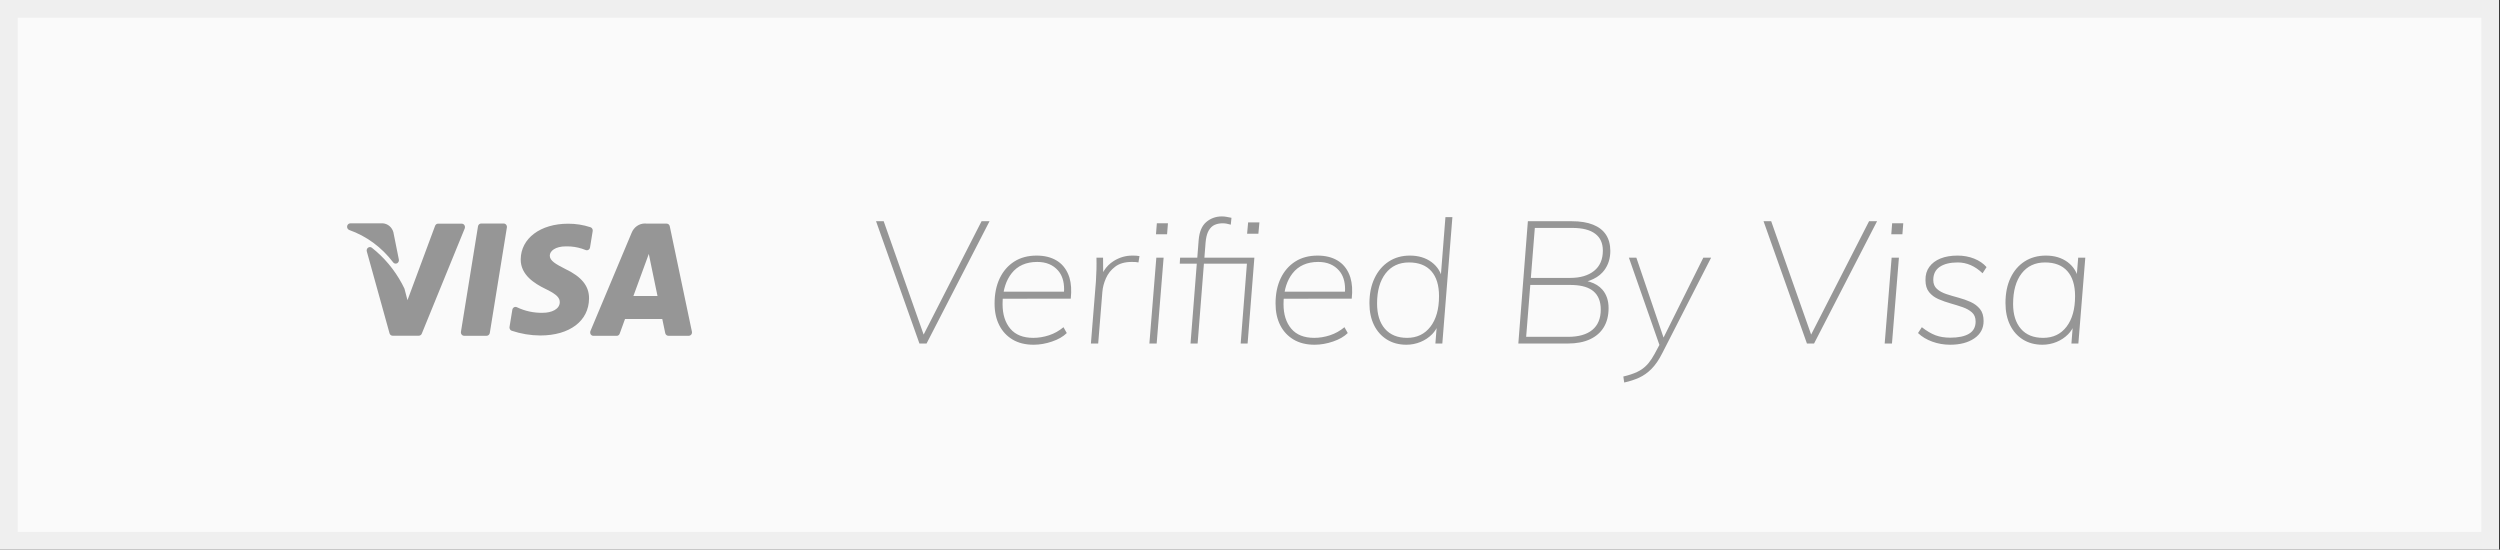 <svg width="141" height="31" viewBox="0 0 141 31" fill="none" xmlns="http://www.w3.org/2000/svg">
<rect x="0" y="0" width="141" height="31" fill="#333333" stroke="none"/>
<path d="M0.5 0.5H140.445V30.5H0.5V0.5Z" fill="#FAFAFA" stroke="#EFEFEF"/>
<path fill-rule="evenodd" clip-rule="evenodd" d="M36.38 12.605L36.479 12.612H37.596C37.665 12.612 37.727 12.652 37.758 12.714L37.775 12.764L39.024 18.705C39.036 18.762 39.023 18.822 38.988 18.867C38.965 18.897 38.934 18.919 38.9 18.93L38.846 18.939H37.698C37.612 18.939 37.538 18.876 37.519 18.788L37.352 17.991H35.251L34.951 18.817C34.93 18.877 34.882 18.92 34.825 18.935L34.781 18.941H33.467C33.405 18.941 33.347 18.908 33.313 18.854C33.288 18.812 33.279 18.763 33.288 18.716L33.301 18.669L35.621 13.137C35.748 12.81 36.05 12.602 36.38 12.605ZM28.406 12.606C28.46 12.605 28.512 12.63 28.547 12.674C28.571 12.703 28.585 12.738 28.59 12.775L28.588 12.831L27.625 18.777C27.613 18.852 27.562 18.91 27.496 18.93L27.445 18.938H26.178C26.124 18.938 26.073 18.914 26.038 18.871C26.014 18.841 26 18.806 25.996 18.769L25.997 18.713L26.959 12.766C26.971 12.692 27.022 12.634 27.088 12.614L27.139 12.606H28.406ZM26.043 12.615C26.104 12.615 26.161 12.648 26.195 12.701C26.22 12.742 26.23 12.79 26.223 12.837L26.211 12.883L23.789 18.817C23.766 18.874 23.719 18.914 23.663 18.928L23.621 18.934H22.145C22.079 18.934 22.02 18.898 21.988 18.841L21.969 18.795L20.688 14.181C20.665 14.101 20.694 14.015 20.76 13.968C20.825 13.921 20.912 13.924 20.976 13.975C21.668 14.52 22.245 15.209 22.67 15.999L22.811 16.278L22.982 16.93L24.539 12.737C24.561 12.678 24.609 12.635 24.665 12.62L24.709 12.615H26.043ZM32.039 12.617C32.467 12.614 32.892 12.681 33.301 12.815C33.371 12.838 33.42 12.901 33.429 12.975L33.428 13.031L33.278 13.955C33.269 14.012 33.236 14.061 33.189 14.09C33.141 14.118 33.084 14.123 33.032 14.102C32.76 13.991 32.474 13.923 32.183 13.902L31.965 13.895H31.916C31.319 13.895 31.008 14.158 31.008 14.417C31.008 14.71 31.345 14.895 31.9 15.179C32.807 15.611 33.229 16.138 33.222 16.834C33.213 18.101 32.129 18.921 30.472 18.921C29.924 18.919 29.38 18.828 28.858 18.653C28.79 18.628 28.743 18.563 28.736 18.491L28.738 18.435L28.895 17.47C28.905 17.412 28.939 17.362 28.987 17.333C29.036 17.305 29.094 17.302 29.146 17.324C29.61 17.547 30.116 17.656 30.626 17.641C31.078 17.641 31.567 17.455 31.571 17.045C31.573 16.798 31.398 16.616 30.887 16.355L30.753 16.288C30.154 15.996 29.359 15.507 29.368 14.629C29.377 13.446 30.475 12.617 32.039 12.617ZM36.593 14.32L35.724 16.694H37.083L36.704 14.867L36.593 14.32ZM21.481 12.597C21.771 12.567 22.042 12.738 22.157 13.011L22.19 13.106V13.116L22.495 14.636C22.513 14.724 22.471 14.814 22.392 14.852C22.314 14.889 22.222 14.865 22.17 14.792C21.527 13.946 20.666 13.312 19.689 12.969C19.61 12.934 19.564 12.846 19.578 12.757C19.59 12.686 19.638 12.629 19.701 12.607L19.751 12.597H21.481Z" fill="#969696"/>
<path fill-rule="evenodd" clip-rule="evenodd" d="M52.258 19.375L55.81 12.477H55.36L52.093 18.87L49.84 12.477H49.409L51.856 19.375H52.258ZM58.297 19.443C58.636 19.443 58.982 19.383 59.334 19.263C59.687 19.144 59.964 18.984 60.166 18.784L59.98 18.454C59.732 18.661 59.46 18.813 59.163 18.91C58.866 19.007 58.571 19.055 58.277 19.055C57.703 19.055 57.27 18.882 56.98 18.537C56.69 18.191 56.545 17.731 56.545 17.156C56.545 17.076 56.547 16.997 56.551 16.921L56.556 16.847L60.391 16.846C60.441 16.381 60.416 15.984 60.316 15.654L60.259 15.495C60.112 15.136 59.886 14.867 59.579 14.686C59.272 14.505 58.9 14.415 58.463 14.415C57.974 14.415 57.553 14.528 57.2 14.754C56.848 14.98 56.576 15.295 56.383 15.698C56.191 16.102 56.094 16.575 56.094 17.118C56.094 17.589 56.182 17.998 56.359 18.343C56.535 18.689 56.786 18.958 57.112 19.152C57.438 19.346 57.833 19.443 58.297 19.443ZM60.01 16.449H56.607L56.644 16.278C56.711 16.014 56.81 15.779 56.943 15.572L57.049 15.422C57.385 14.99 57.869 14.773 58.502 14.773C59.005 14.773 59.398 14.938 59.682 15.267C59.902 15.524 60.014 15.868 60.015 16.3L60.01 16.449ZM61.938 19.375L62.173 16.469C62.192 16.217 62.259 15.96 62.373 15.698C62.487 15.437 62.662 15.217 62.897 15.04C63.132 14.862 63.442 14.773 63.827 14.773C63.912 14.773 63.983 14.775 64.042 14.778C64.101 14.781 64.156 14.789 64.209 14.802L64.267 14.444C64.202 14.431 64.138 14.423 64.076 14.42C64.014 14.416 63.944 14.415 63.866 14.415C63.487 14.415 63.137 14.517 62.814 14.72C62.583 14.865 62.398 15.051 62.259 15.277L62.219 15.349L62.212 14.531H61.84C61.846 14.751 61.846 14.973 61.84 15.2C61.833 15.425 61.824 15.648 61.81 15.868L61.527 19.375H61.938ZM65.823 13.214L65.872 12.594H65.246L65.197 13.214H65.823ZM65.236 19.375L65.628 14.531H65.217L64.825 19.375H65.236ZM67.546 19.375L67.901 14.87H70.326L69.974 19.375H70.365L70.747 14.531H67.928L67.996 13.669C68.017 13.436 68.059 13.247 68.122 13.102L68.173 13C68.264 12.845 68.376 12.739 68.51 12.681C68.644 12.623 68.793 12.594 68.956 12.594C69.093 12.594 69.246 12.619 69.416 12.671L69.455 12.284C69.357 12.264 69.264 12.246 69.176 12.23C69.088 12.214 69.001 12.206 68.916 12.206C68.577 12.206 68.284 12.311 68.035 12.521C67.788 12.731 67.644 13.068 67.605 13.533L67.527 14.531H66.558L66.538 14.87H67.499L67.145 19.375H67.546ZM70.972 13.184L71.031 12.545H70.394L70.336 13.184H70.972ZM74.143 19.443C74.483 19.443 74.828 19.383 75.181 19.263C75.533 19.144 75.81 18.984 76.013 18.784L75.827 18.454C75.579 18.661 75.306 18.813 75.009 18.91C74.713 19.007 74.417 19.055 74.124 19.055C73.549 19.055 73.117 18.882 72.827 18.537C72.536 18.191 72.391 17.731 72.391 17.156C72.391 17.076 72.393 16.997 72.397 16.921L72.403 16.847L76.238 16.846C76.288 16.381 76.263 15.984 76.162 15.654L76.106 15.495C75.959 15.136 75.732 14.867 75.425 14.686C75.119 14.505 74.747 14.415 74.31 14.415C73.82 14.415 73.399 14.528 73.047 14.754C72.695 14.98 72.422 15.295 72.23 15.698C72.037 16.102 71.941 16.575 71.941 17.118C71.941 17.589 72.029 17.998 72.205 18.343C72.381 18.689 72.633 18.958 72.959 19.152C73.285 19.346 73.68 19.443 74.143 19.443ZM75.856 16.449H72.454L72.491 16.278C72.557 16.014 72.657 15.779 72.789 15.572L72.895 15.422C73.231 14.99 73.716 14.773 74.349 14.773C74.851 14.773 75.244 14.938 75.528 15.267C75.749 15.524 75.86 15.868 75.862 16.3L75.856 16.449ZM79.321 19.443C79.595 19.443 79.859 19.391 80.114 19.288C80.368 19.184 80.588 19.037 80.775 18.847C80.849 18.771 80.914 18.688 80.97 18.599L81.024 18.503L80.956 19.375H81.347L81.915 12.245H81.523L81.269 15.47L81.223 15.36C81.132 15.175 81.011 15.015 80.859 14.88L80.74 14.783C80.407 14.537 80 14.415 79.517 14.415C79.067 14.415 78.67 14.526 78.328 14.749C77.985 14.972 77.717 15.285 77.525 15.689C77.332 16.092 77.236 16.565 77.236 17.108C77.236 17.579 77.323 17.989 77.496 18.338C77.668 18.687 77.912 18.958 78.225 19.152C78.538 19.346 78.903 19.443 79.321 19.443ZM79.36 19.055C78.825 19.055 78.409 18.886 78.112 18.547C77.815 18.207 77.667 17.731 77.667 17.118C77.667 16.401 77.827 15.836 78.146 15.422C78.466 15.009 78.907 14.802 79.468 14.802C80.016 14.802 80.435 14.965 80.725 15.291C81.016 15.618 81.161 16.087 81.161 16.701C81.161 17.431 81 18.006 80.677 18.425C80.354 18.845 79.915 19.055 79.36 19.055ZM88.424 19.375C88.913 19.375 89.329 19.296 89.672 19.137C90.014 18.979 90.275 18.752 90.455 18.454C90.634 18.157 90.724 17.799 90.724 17.379C90.724 16.953 90.608 16.606 90.376 16.338C90.203 16.137 89.966 15.989 89.665 15.896L89.54 15.862L89.65 15.827C89.953 15.717 90.196 15.562 90.38 15.363L90.484 15.238C90.709 14.935 90.822 14.573 90.822 14.153C90.822 13.792 90.74 13.486 90.577 13.238C90.414 12.989 90.171 12.8 89.848 12.671C89.525 12.542 89.125 12.477 88.649 12.477H86.172L85.634 19.375H88.424ZM86.564 12.855H88.678C89.246 12.855 89.675 12.963 89.965 13.18C90.256 13.396 90.401 13.714 90.401 14.134C90.401 14.631 90.236 15.012 89.907 15.277C89.577 15.542 89.128 15.674 88.561 15.674H86.34L86.564 12.855ZM88.443 18.997H86.075L86.308 16.071H88.561C89.083 16.071 89.484 16.163 89.763 16.347L89.862 16.42C90.143 16.653 90.283 16.998 90.283 17.457C90.283 17.96 90.125 18.343 89.809 18.605C89.492 18.866 89.037 18.997 88.443 18.997ZM91.605 21.574C91.905 21.509 92.184 21.419 92.442 21.303C92.699 21.186 92.936 21.018 93.151 20.799C93.367 20.579 93.566 20.289 93.748 19.927L96.508 14.531H96.068L93.824 19.039L92.29 14.531H91.869L93.591 19.453L93.327 19.946C93.213 20.158 93.095 20.337 92.974 20.483L92.882 20.586C92.729 20.747 92.546 20.878 92.334 20.978C92.122 21.078 91.862 21.164 91.556 21.235L91.605 21.574ZM102.313 19.375L105.866 12.477H105.415L102.148 18.87L99.895 12.477H99.464L101.911 19.375H102.313ZM107.295 13.214L107.344 12.594H106.717L106.668 13.214H107.295ZM106.707 19.375L107.099 14.531H106.688L106.296 19.375H106.707ZM109.986 19.443C110.548 19.443 111.003 19.323 111.352 19.084C111.701 18.845 111.875 18.519 111.875 18.106C111.875 17.822 111.807 17.596 111.67 17.428C111.533 17.26 111.357 17.127 111.141 17.03C110.926 16.934 110.698 16.853 110.456 16.788C110.215 16.724 109.986 16.656 109.771 16.585C109.556 16.514 109.38 16.417 109.243 16.294C109.105 16.172 109.037 16.004 109.037 15.79C109.037 15.461 109.159 15.214 109.404 15.049C109.649 14.885 109.986 14.802 110.417 14.802C110.926 14.802 111.393 15.006 111.817 15.413L112.042 15.064C111.859 14.857 111.624 14.697 111.337 14.584C111.05 14.471 110.74 14.415 110.407 14.415C110.035 14.415 109.714 14.47 109.443 14.579C109.172 14.689 108.962 14.848 108.812 15.054C108.662 15.261 108.59 15.509 108.597 15.8C108.597 16.084 108.665 16.31 108.802 16.478C108.939 16.646 109.115 16.777 109.331 16.871C109.546 16.964 109.774 17.045 110.016 17.113C110.257 17.181 110.484 17.252 110.696 17.326C110.908 17.4 111.083 17.499 111.22 17.621C111.357 17.744 111.425 17.915 111.425 18.135C111.425 18.445 111.301 18.674 111.053 18.823C110.805 18.971 110.453 19.045 109.996 19.045C109.683 19.045 109.406 19 109.164 18.91C108.923 18.819 108.665 18.668 108.391 18.454L108.176 18.784C108.391 18.991 108.659 19.152 108.978 19.268C109.298 19.384 109.634 19.443 109.986 19.443ZM115.194 19.443C115.468 19.443 115.732 19.391 115.986 19.288C116.241 19.184 116.461 19.037 116.647 18.847C116.721 18.771 116.787 18.688 116.843 18.599L116.896 18.506L116.828 19.375H117.22L117.611 14.531H117.21L117.135 15.455L117.095 15.36C117.004 15.175 116.883 15.015 116.732 14.88L116.613 14.783C116.28 14.537 115.872 14.415 115.389 14.415C114.933 14.415 114.533 14.525 114.19 14.744C113.848 14.964 113.582 15.274 113.393 15.674C113.203 16.075 113.109 16.546 113.109 17.089C113.109 17.567 113.195 17.981 113.368 18.333C113.541 18.685 113.784 18.958 114.097 19.152C114.411 19.346 114.776 19.443 115.194 19.443ZM115.233 19.055C114.691 19.055 114.273 18.886 113.98 18.547C113.686 18.207 113.539 17.741 113.539 17.147C113.539 16.41 113.699 15.836 114.019 15.422C114.339 15.009 114.779 14.802 115.34 14.802C115.888 14.802 116.308 14.965 116.598 15.291C116.888 15.618 117.034 16.087 117.034 16.701C117.034 17.431 116.874 18.006 116.554 18.425C116.234 18.845 115.794 19.055 115.233 19.055Z" fill="#969696"/>
</svg>
